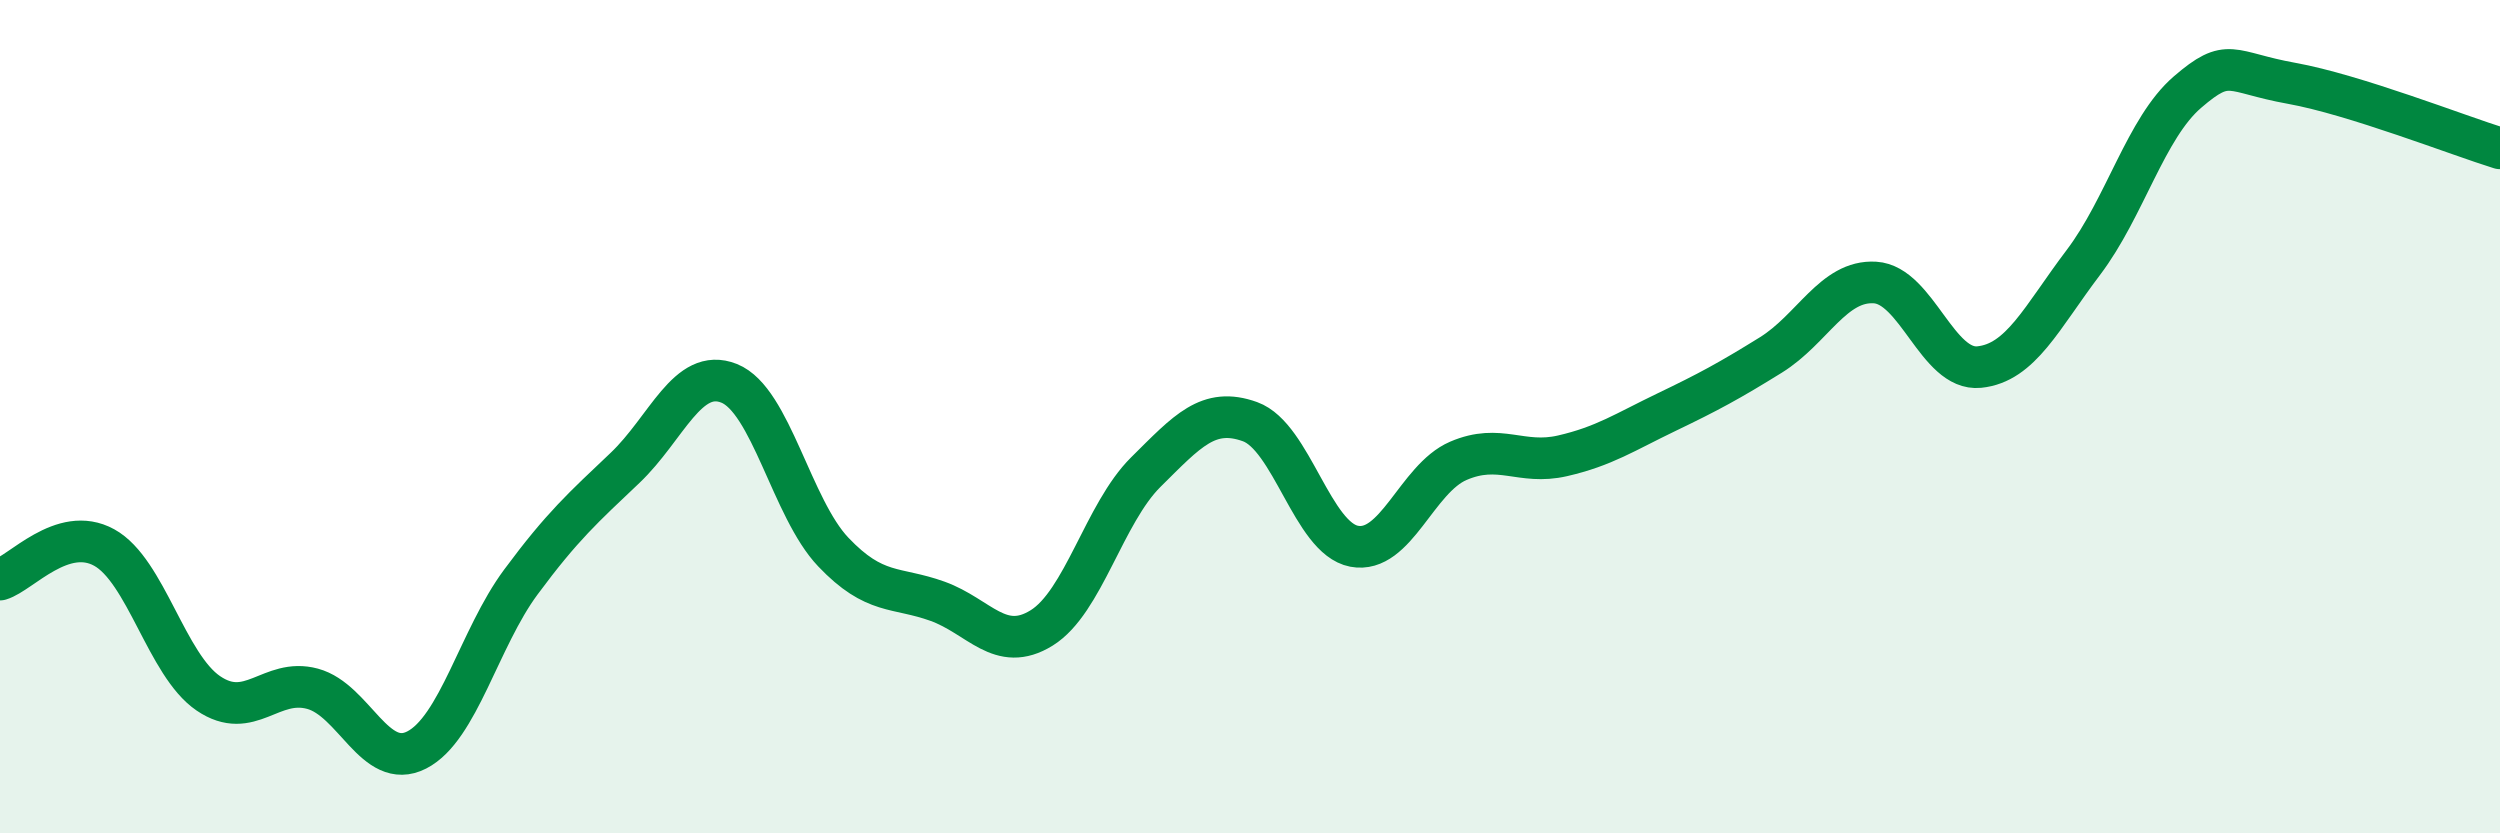 
    <svg width="60" height="20" viewBox="0 0 60 20" xmlns="http://www.w3.org/2000/svg">
      <path
        d="M 0,13.91 C 0.5,13.76 1.5,12.59 2.5,13.14 C 3.5,13.69 4,15.96 5,16.64 C 6,17.32 6.5,16.26 7.5,16.53 C 8.5,16.8 9,18.51 10,18 C 11,17.49 11.5,15.32 12.5,13.97 C 13.5,12.62 14,12.18 15,11.23 C 16,10.28 16.5,8.8 17.5,9.2 C 18.5,9.6 19,12.2 20,13.25 C 21,14.3 21.5,14.07 22.5,14.43 C 23.5,14.79 24,15.69 25,15.07 C 26,14.45 26.5,12.32 27.5,11.33 C 28.5,10.34 29,9.76 30,10.12 C 31,10.48 31.5,12.92 32.5,13.11 C 33.5,13.3 34,11.49 35,11.06 C 36,10.63 36.5,11.17 37.5,10.94 C 38.5,10.71 39,10.37 40,9.89 C 41,9.41 41.5,9.14 42.5,8.52 C 43.5,7.9 44,6.72 45,6.78 C 46,6.84 46.5,8.91 47.5,8.81 C 48.5,8.71 49,7.62 50,6.3 C 51,4.98 51.5,3.07 52.5,2.21 C 53.5,1.35 53.5,1.73 55,2 C 56.5,2.27 59,3.25 60,3.56L60 20L0 20Z"
        fill="#008740"
        opacity="0.1"
        stroke-linecap="round"
        stroke-linejoin="round"
      />
      <path
        d="M 0,13.91 C 0.5,13.76 1.5,12.59 2.5,13.14 C 3.5,13.69 4,15.96 5,16.64 C 6,17.32 6.5,16.26 7.5,16.53 C 8.5,16.8 9,18.51 10,18 C 11,17.49 11.5,15.32 12.5,13.97 C 13.5,12.62 14,12.18 15,11.23 C 16,10.28 16.5,8.8 17.5,9.2 C 18.5,9.6 19,12.2 20,13.25 C 21,14.3 21.5,14.07 22.5,14.43 C 23.5,14.79 24,15.69 25,15.07 C 26,14.45 26.5,12.32 27.5,11.33 C 28.5,10.34 29,9.76 30,10.12 C 31,10.48 31.5,12.92 32.5,13.11 C 33.5,13.3 34,11.49 35,11.06 C 36,10.63 36.5,11.17 37.5,10.94 C 38.5,10.71 39,10.37 40,9.89 C 41,9.41 41.5,9.14 42.5,8.52 C 43.5,7.9 44,6.72 45,6.78 C 46,6.84 46.5,8.91 47.5,8.81 C 48.5,8.71 49,7.62 50,6.3 C 51,4.98 51.5,3.07 52.5,2.21 C 53.5,1.35 53.5,1.73 55,2 C 56.5,2.27 59,3.25 60,3.56"
        stroke="#008740"
        stroke-width="1"
        fill="none"
        stroke-linecap="round"
        stroke-linejoin="round"
      />
    </svg>
  